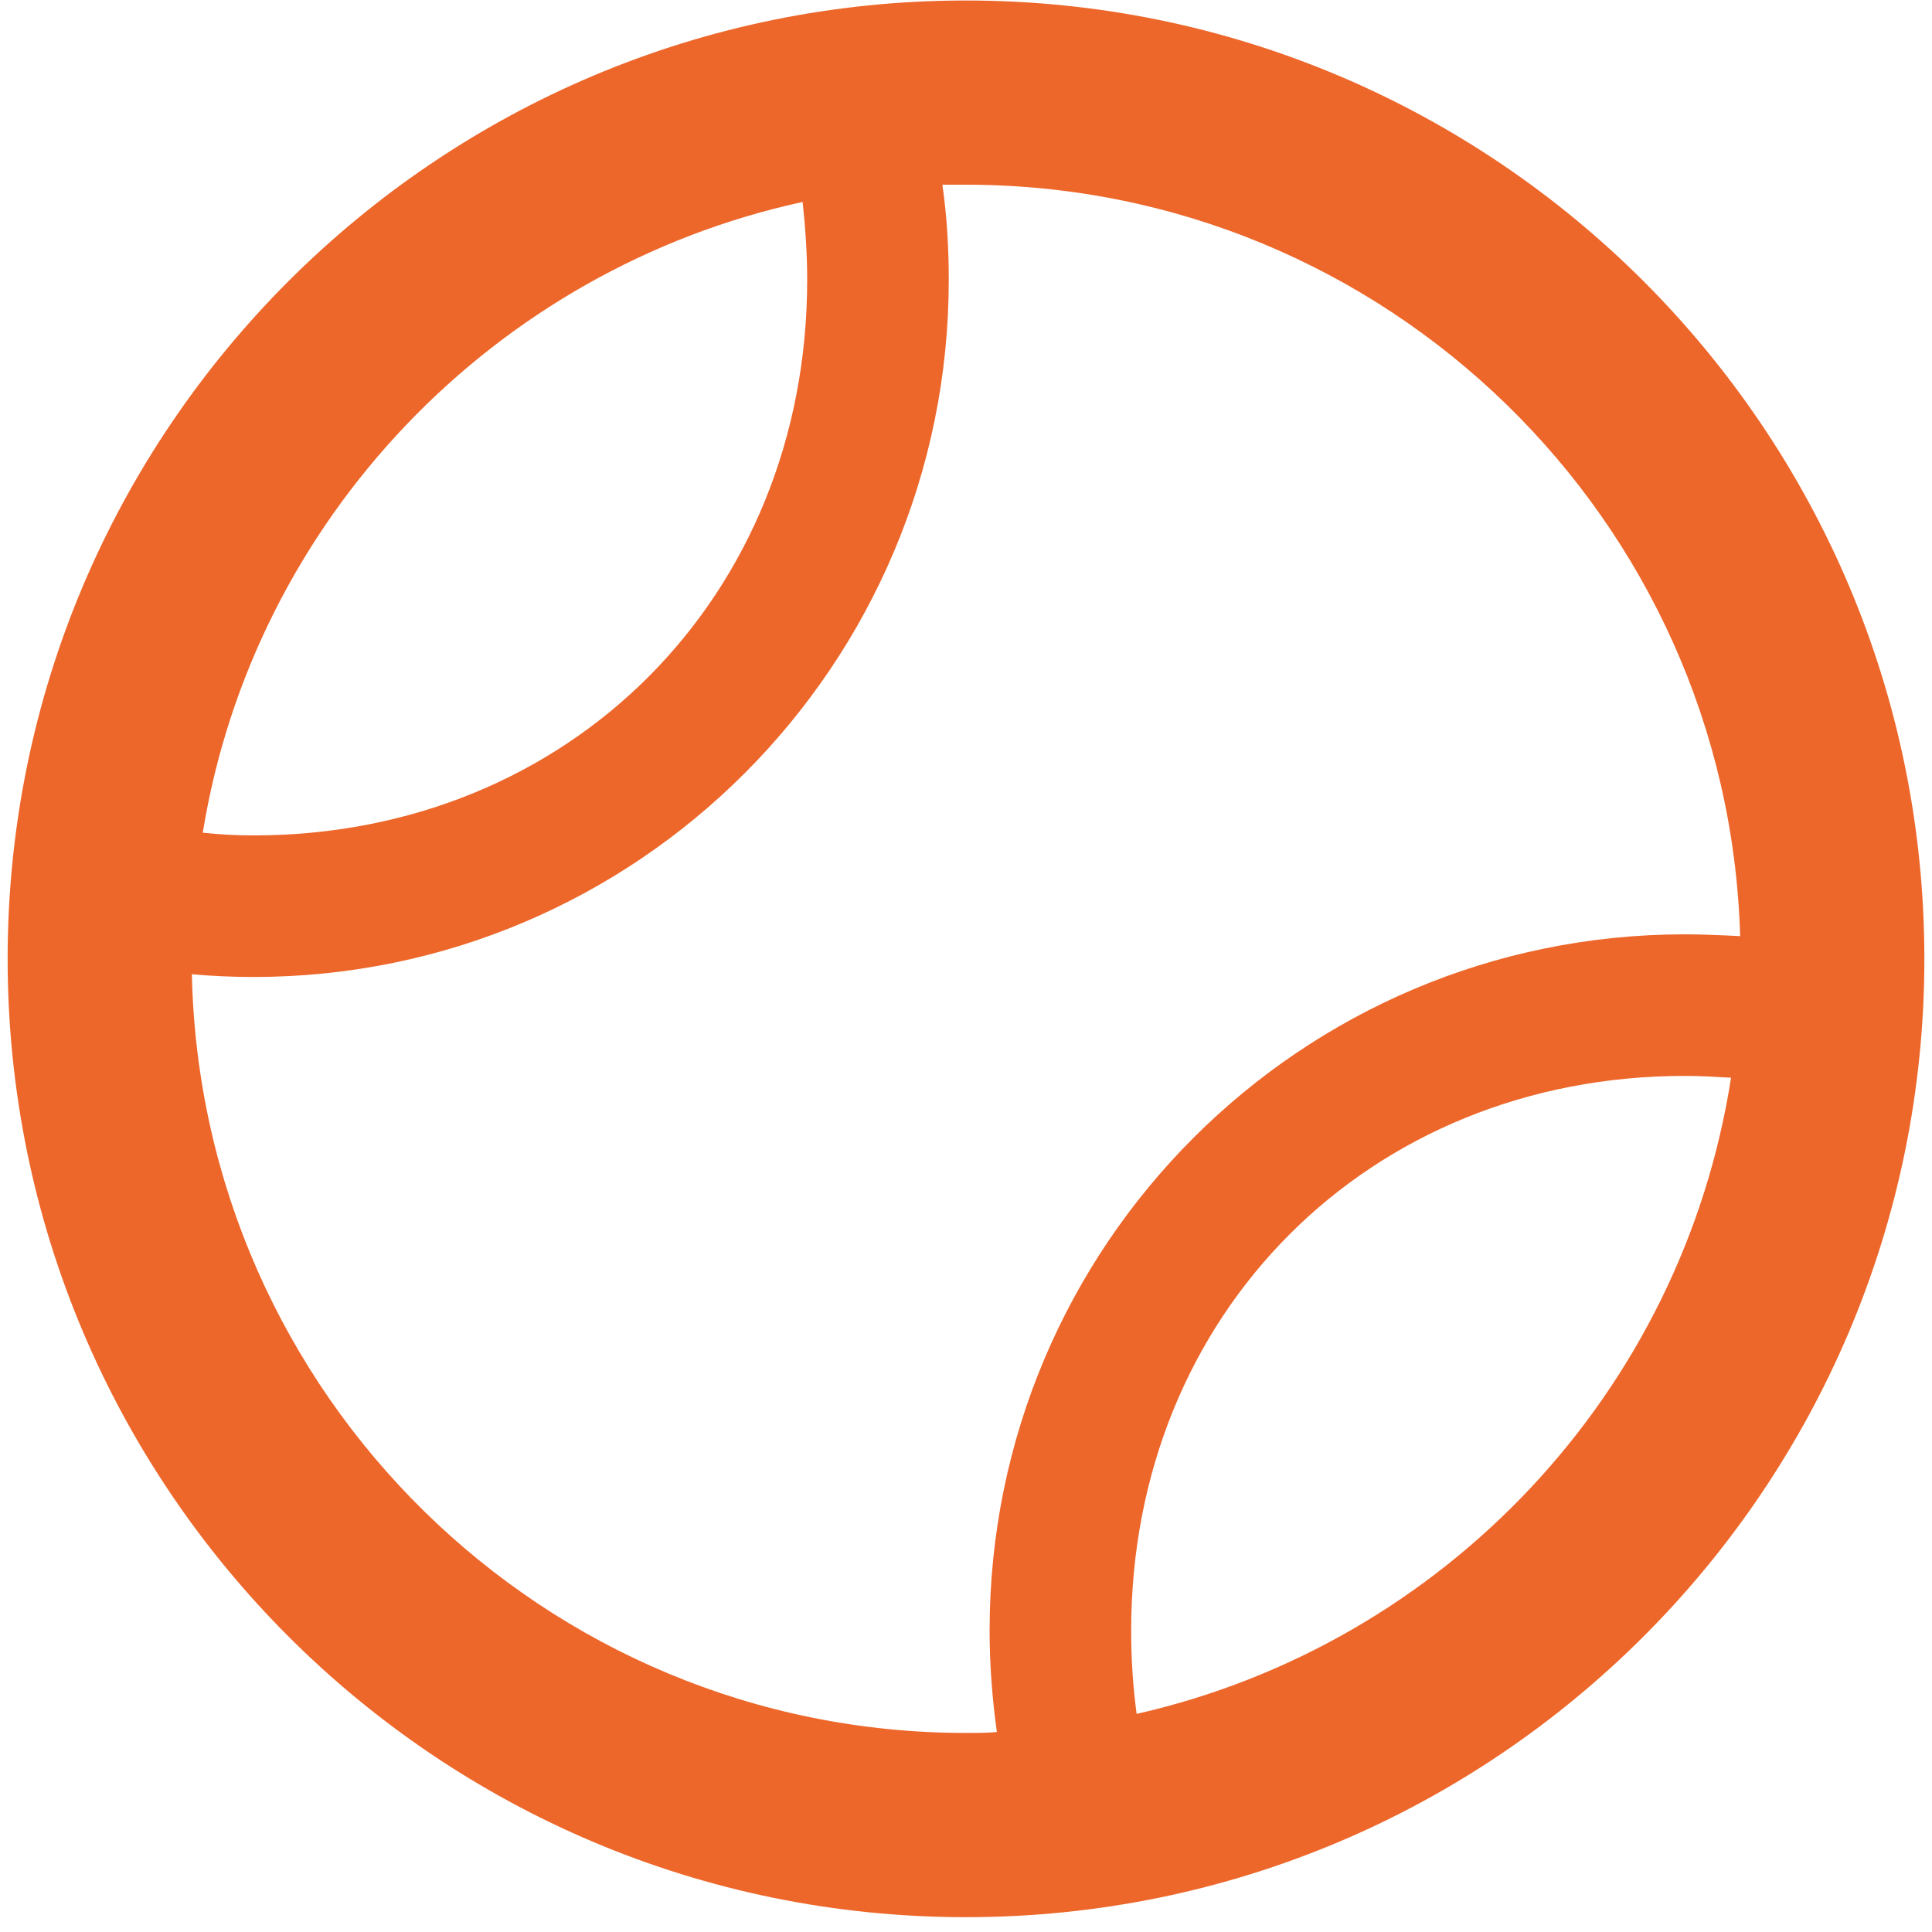 <svg width="79" height="79" viewBox="0 0 79 79" fill="none" xmlns="http://www.w3.org/2000/svg">
<path d="M39.5 0.02C61.135 0.02 78.688 17.572 78.688 39.207C78.688 60.842 61.135 78.394 39.5 78.394C17.865 78.394 0.312 60.842 0.312 39.207C0.312 17.572 17.865 0.02 39.5 0.02ZM39.5 7.553C39.203 7.553 38.869 7.553 38.535 7.553C38.721 8.852 38.795 10.15 38.795 11.449C38.795 27.184 26.066 39.949 10.369 39.949C9.516 39.949 8.699 39.912 7.846 39.838C8.217 57.02 22.244 70.861 39.5 70.861C39.908 70.861 40.353 70.861 40.762 70.824C40.576 69.488 40.465 68.078 40.465 66.668C40.465 50.934 53.193 38.205 68.891 38.205C69.633 38.205 70.412 38.242 71.154 38.279C70.672 21.246 56.682 7.553 39.5 7.553ZM33.006 11.449C33.006 10.373 32.932 9.297 32.82 8.258C20.203 11.004 10.369 21.246 8.291 34.049C8.959 34.123 9.664 34.16 10.369 34.16C23.283 34.16 33.006 24.4 33.006 11.449ZM46.254 66.668C46.254 67.856 46.328 68.969 46.477 70.082C59.057 67.225 68.779 56.945 70.783 44.068C70.152 44.031 69.522 43.994 68.891 43.994C55.977 43.994 46.254 53.717 46.254 66.668Z" fill="#ED672B"/>
</svg>
